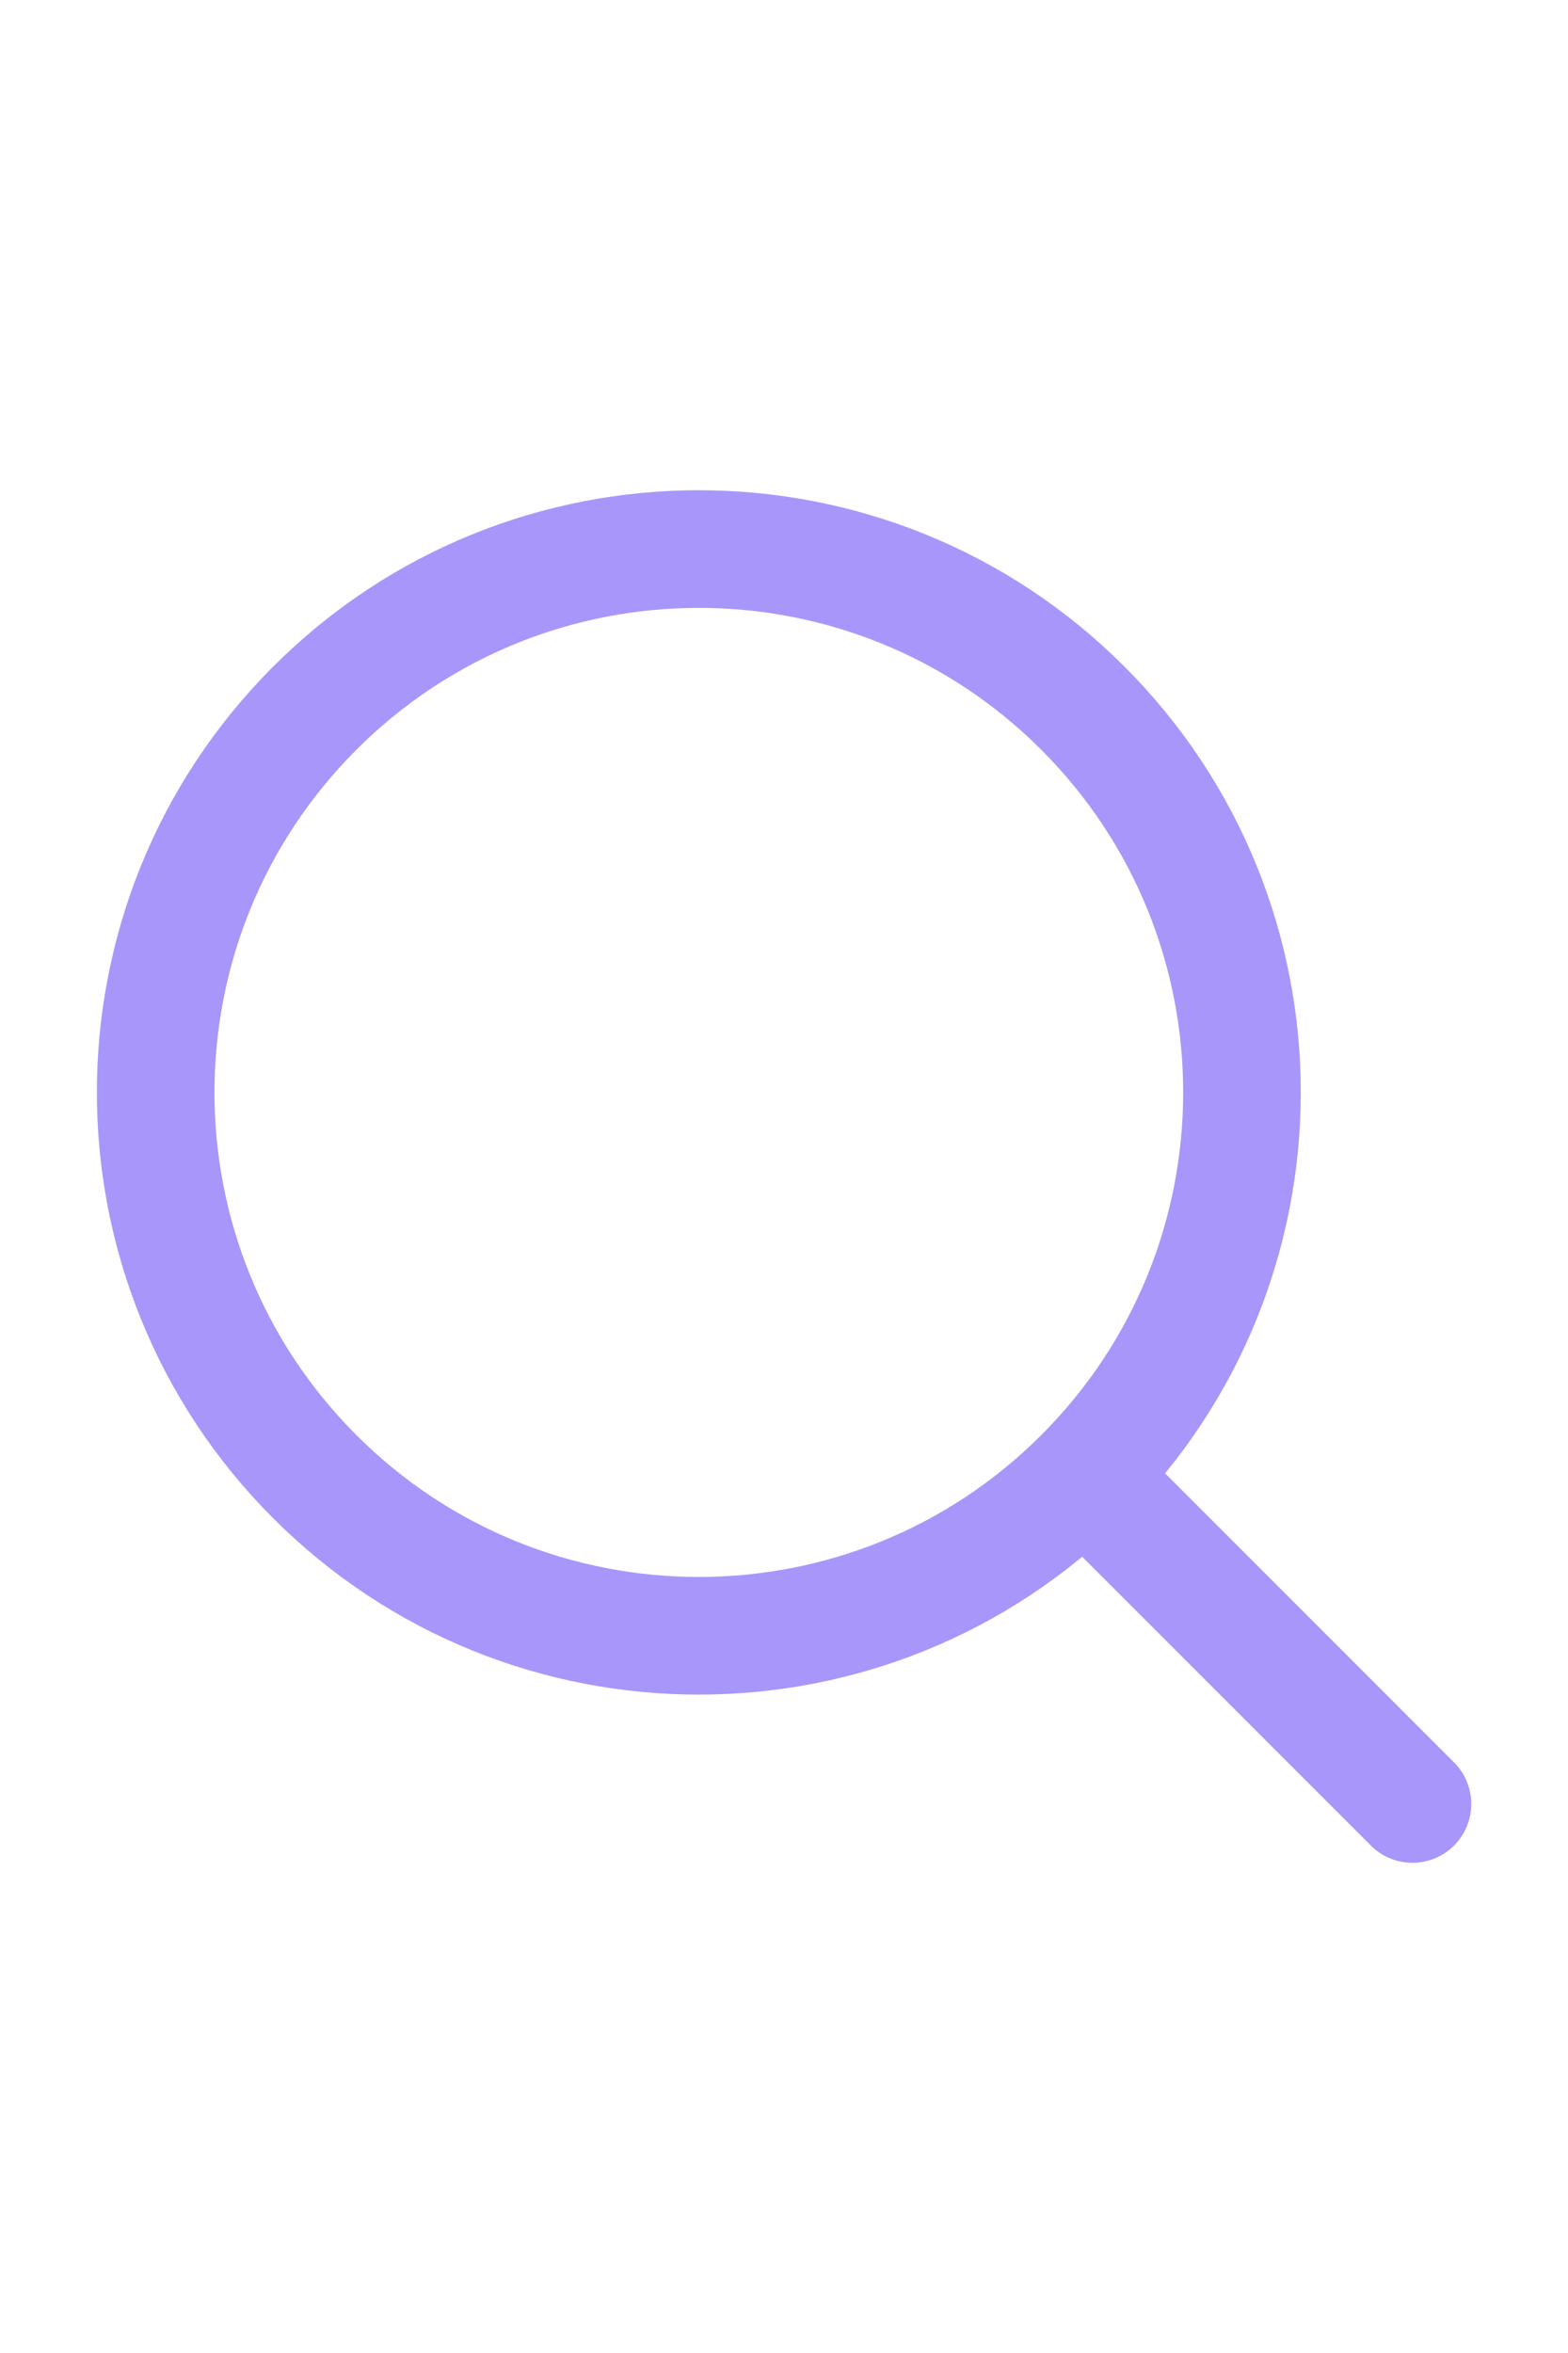 <svg width="20" height="30" viewBox="0 0 20 30" fill="none" xmlns="http://www.w3.org/2000/svg">
<path d="M13.828 18.812L18.016 23M13.812 9.029C16.518 11.735 16.518 16.121 13.812 18.827C11.107 21.532 6.72 21.532 4.015 18.827C1.309 16.121 1.309 11.735 4.015 9.029C6.72 6.324 11.107 6.324 13.812 9.029Z" stroke="#A896FA" stroke-width="1.5" stroke-linecap="round"/>
</svg>
